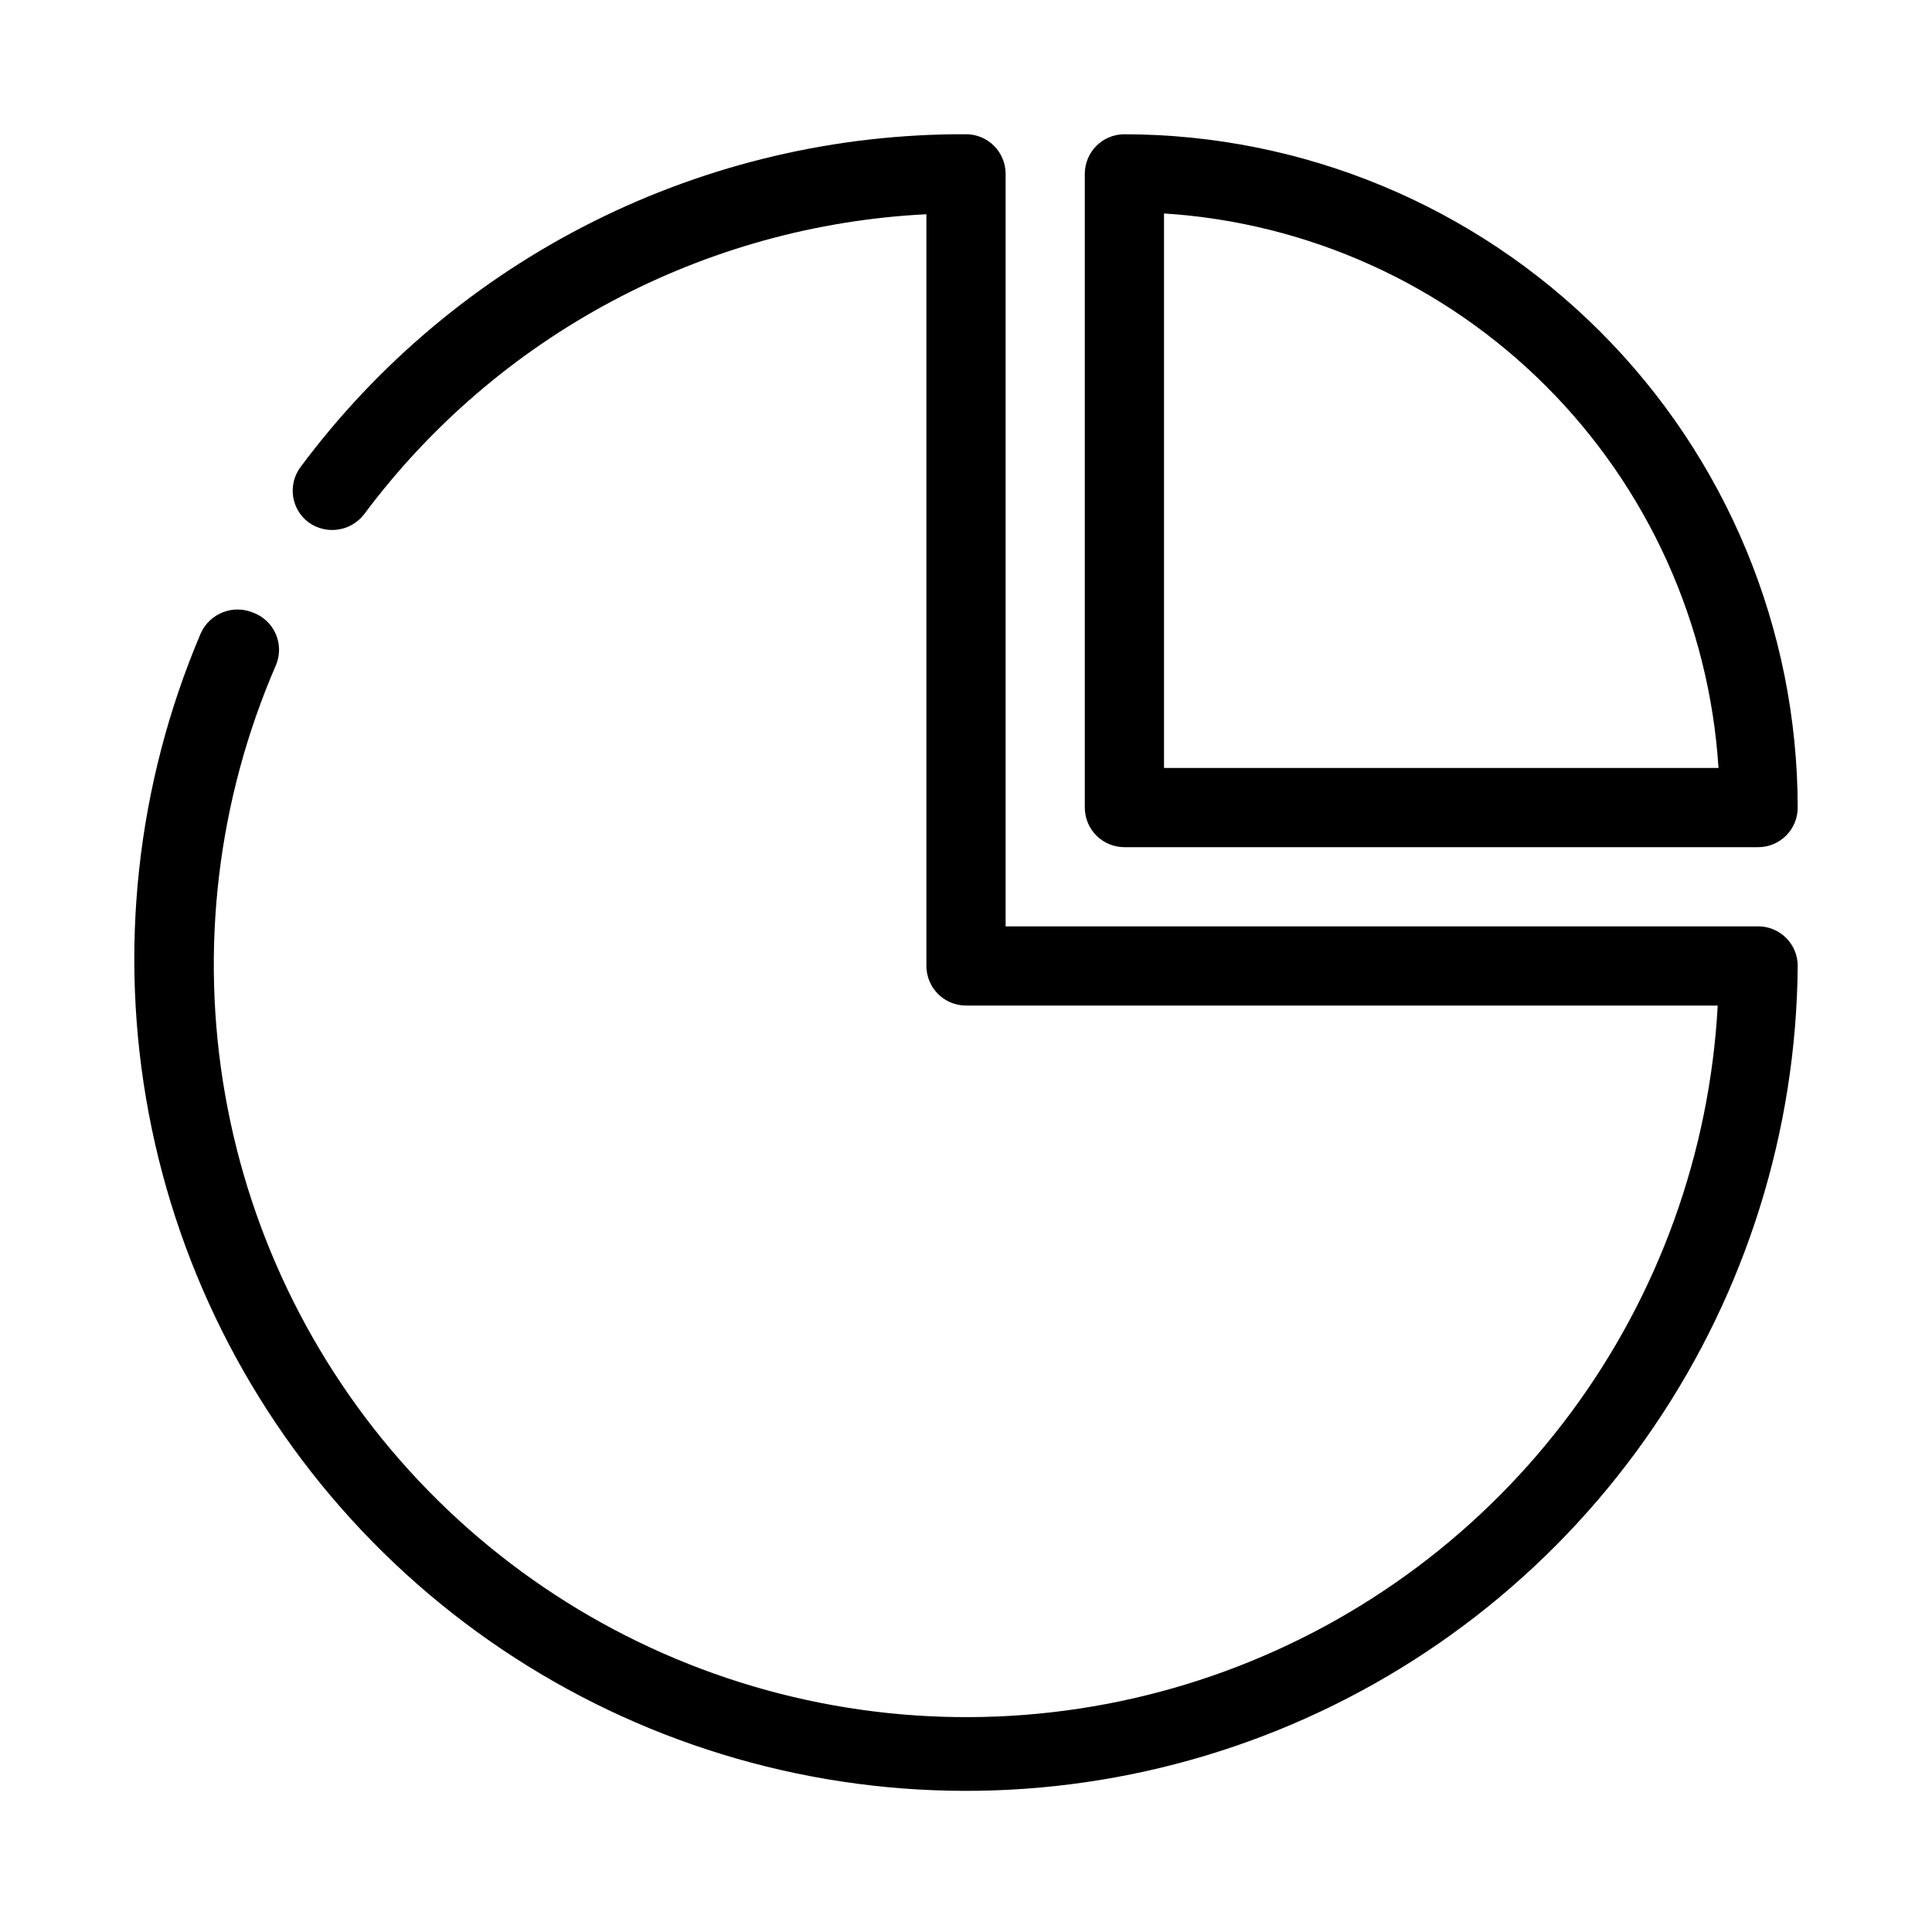 <?xml version="1.0" encoding="UTF-8"?>
<!-- Uploaded to: ICON Repo, www.iconrepo.com, Generator: ICON Repo Mixer Tools -->
<svg fill="#000000" width="800px" height="800px" version="1.1" viewBox="144 144 512 512" xmlns="http://www.w3.org/2000/svg">
 <g>
  <path d="m609.92 389.5h-199.42v-199.43c0-2.785-1.105-5.453-3.074-7.422s-4.641-3.074-7.422-3.074c-34.242-0.133-68.039 7.777-98.664 23.09-30.629 15.316-57.23 37.605-77.672 65.078-3.477 4.637-2.539 11.215 2.102 14.691 4.664 3.363 11.152 2.434 14.691-2.098 17.445-23.426 39.855-42.707 65.621-56.461 25.766-13.754 54.254-21.641 83.426-23.098v199.21c0 2.781 1.105 5.453 3.074 7.422s4.637 3.074 7.422 3.074h199.21c-2.121 38.961-15.625 76.441-38.84 107.8-23.215 31.359-55.117 55.223-91.762 68.633-36.641 13.406-76.41 15.773-114.38 6.801-37.973-8.973-72.48-28.887-99.25-57.273-26.766-28.391-44.617-64.008-51.34-102.45-6.723-38.434-2.023-77.996 13.516-113.79 1.09-2.641 1.055-5.609-0.094-8.227-1.148-2.613-3.312-4.644-5.992-5.629-5.336-2.219-11.465 0.199-13.855 5.457-17.09 40.129-21.891 84.426-13.793 127.29 8.094 42.855 28.727 82.352 59.277 113.48 30.551 31.129 69.652 52.492 112.35 61.391 42.699 8.895 87.078 4.922 127.52-11.414 40.441-16.34 75.125-44.309 99.664-80.367 24.535-36.062 37.824-78.59 38.18-122.2 0-2.785-1.105-5.453-3.074-7.422s-4.637-3.074-7.422-3.074z"/>
  <path d="m441.98 179.58c-5.797 0-10.496 4.699-10.496 10.496v167.94c0 2.781 1.105 5.453 3.074 7.422 1.965 1.969 4.637 3.074 7.422 3.074h167.94-0.004c2.785 0 5.453-1.105 7.422-3.074s3.074-4.641 3.074-7.422c-0.055-47.309-18.871-92.66-52.32-126.11-33.453-33.453-78.805-52.27-126.11-52.324zm10.496 167.94v-146.95c38.176 2.426 74.156 18.688 101.21 45.734 27.051 27.051 43.309 63.031 45.734 101.21z"/>
 </g>
</svg>